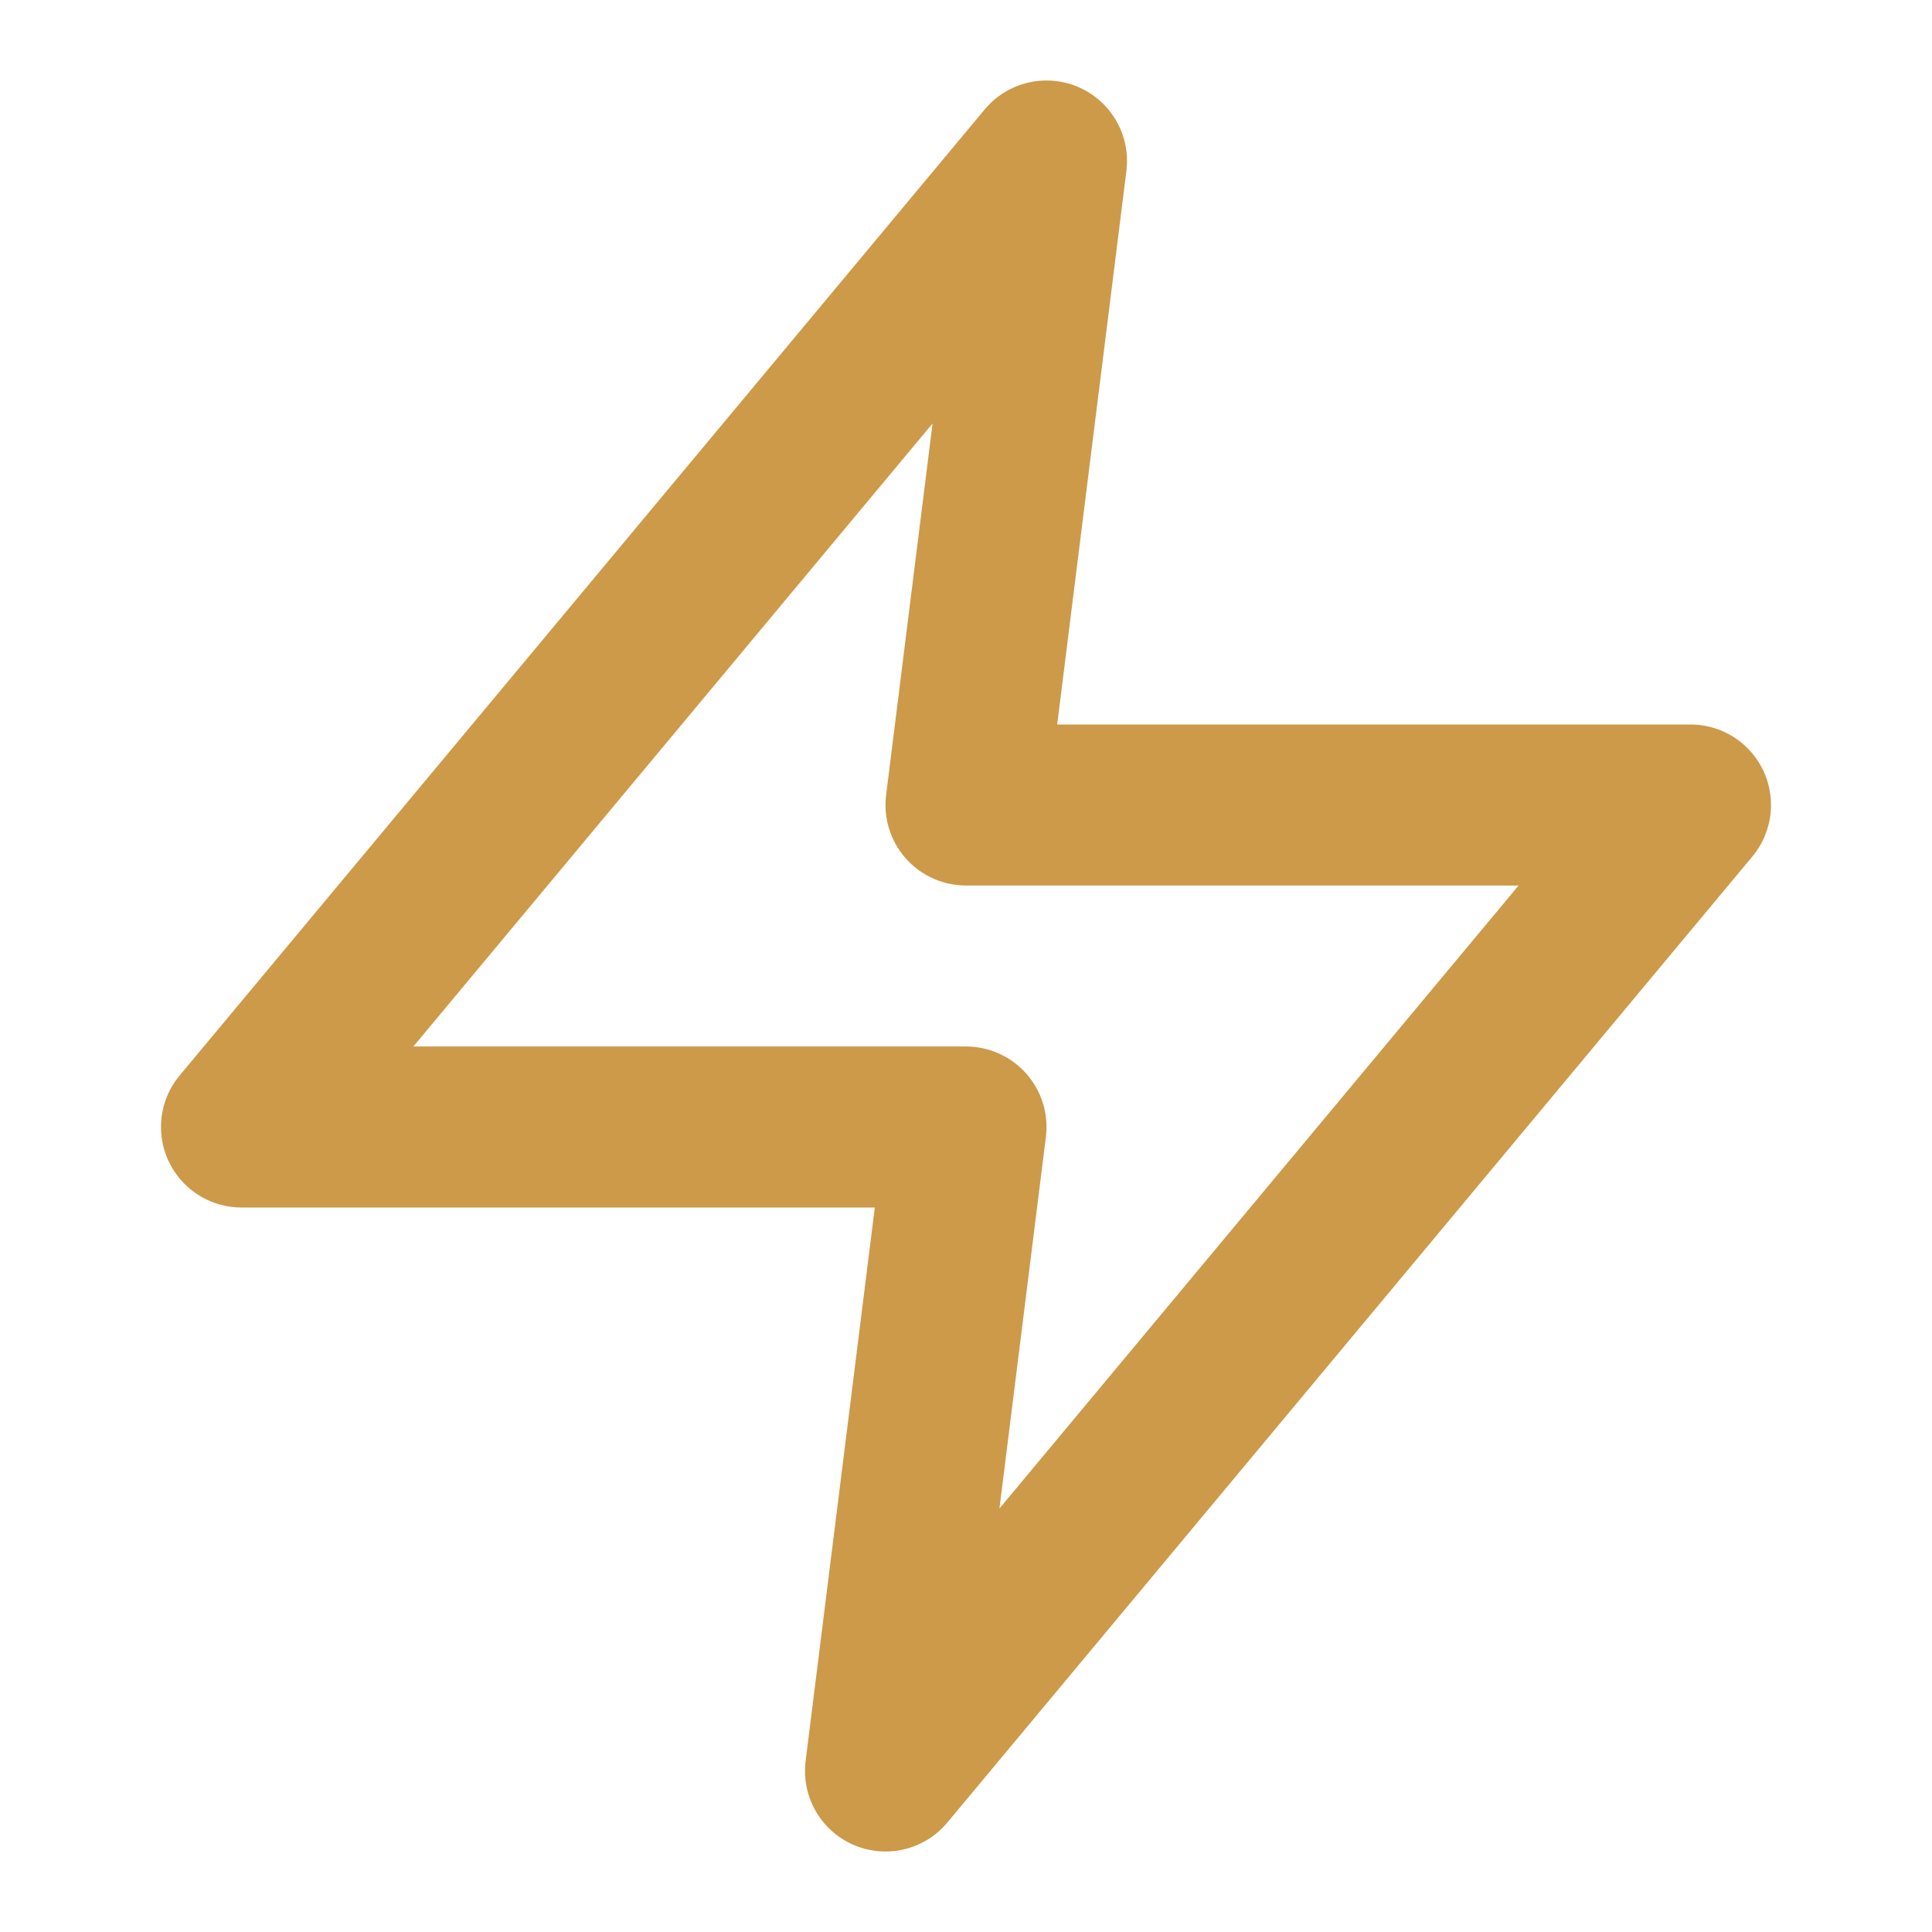 <svg xmlns="http://www.w3.org/2000/svg" width="24" height="24" viewBox="0 0 24 24" fill="none" stroke="#CC9A48" stroke-width="2" stroke-linecap="round" stroke-linejoin="round" class="feather feather-zap"><polygon points="13 2 3 14 12 14 11 22 21 10 12 10 13 2"></polygon></svg>